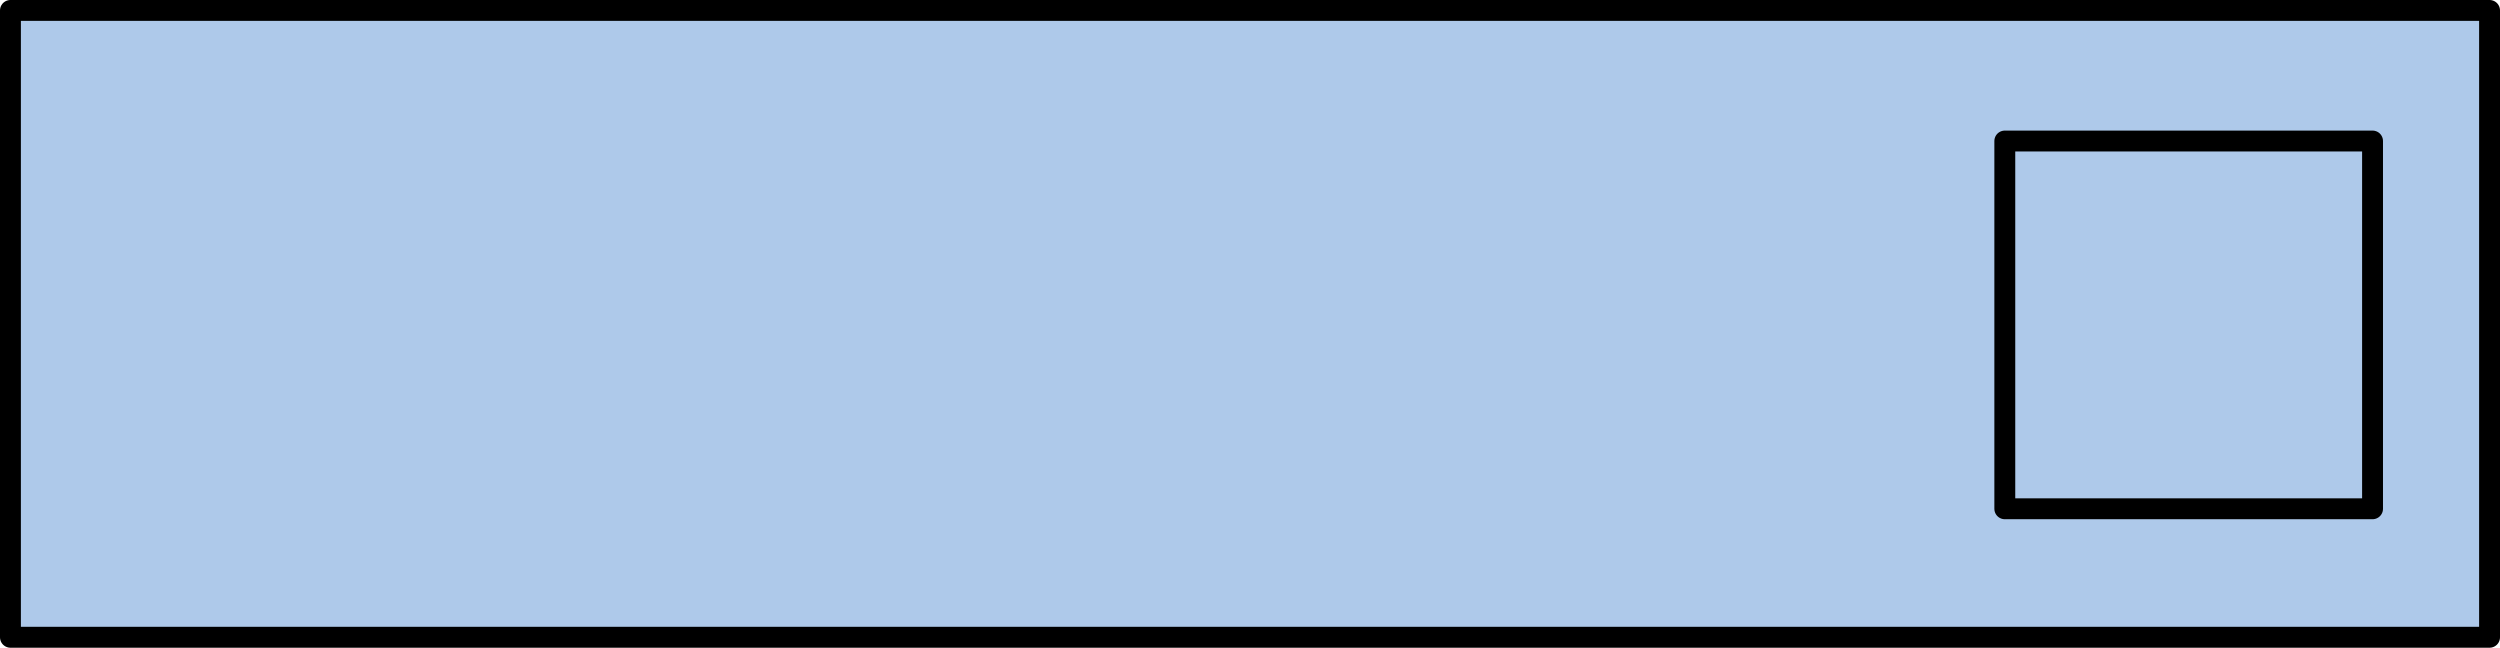 <?xml version="1.0" encoding="UTF-8" standalone="no"?>
<svg xmlns:xlink="http://www.w3.org/1999/xlink" height="31.0px" width="119.65px" xmlns="http://www.w3.org/2000/svg">
  <g transform="matrix(1.0, 0.0, 0.0, 1.0, 38.5, 14.5)">
    <path d="M-38.0 -14.0 L80.65 -14.0 80.65 16.0 -38.0 16.0 -38.0 -14.0" fill="#aec9ea" fill-rule="evenodd" stroke="none"/>
    <path d="M-38.0 -14.0 L80.65 -14.0 80.65 16.0 -38.0 16.0 -38.0 -14.0 Z" fill="none" stroke="#000000" stroke-linecap="round" stroke-linejoin="round" stroke-width="1.0"/>
    <path d="M75.05 -7.75 L75.05 9.85 57.45 9.85 57.45 -7.75 75.05 -7.75" fill="#aec9ea" fill-rule="evenodd" stroke="none"/>
    <path d="M75.05 -7.75 L75.05 9.85 57.45 9.85 57.45 -7.75 75.05 -7.75 Z" fill="none" stroke="#000000" stroke-linecap="round" stroke-linejoin="round" stroke-width="1.0"/>
  </g>
</svg>
